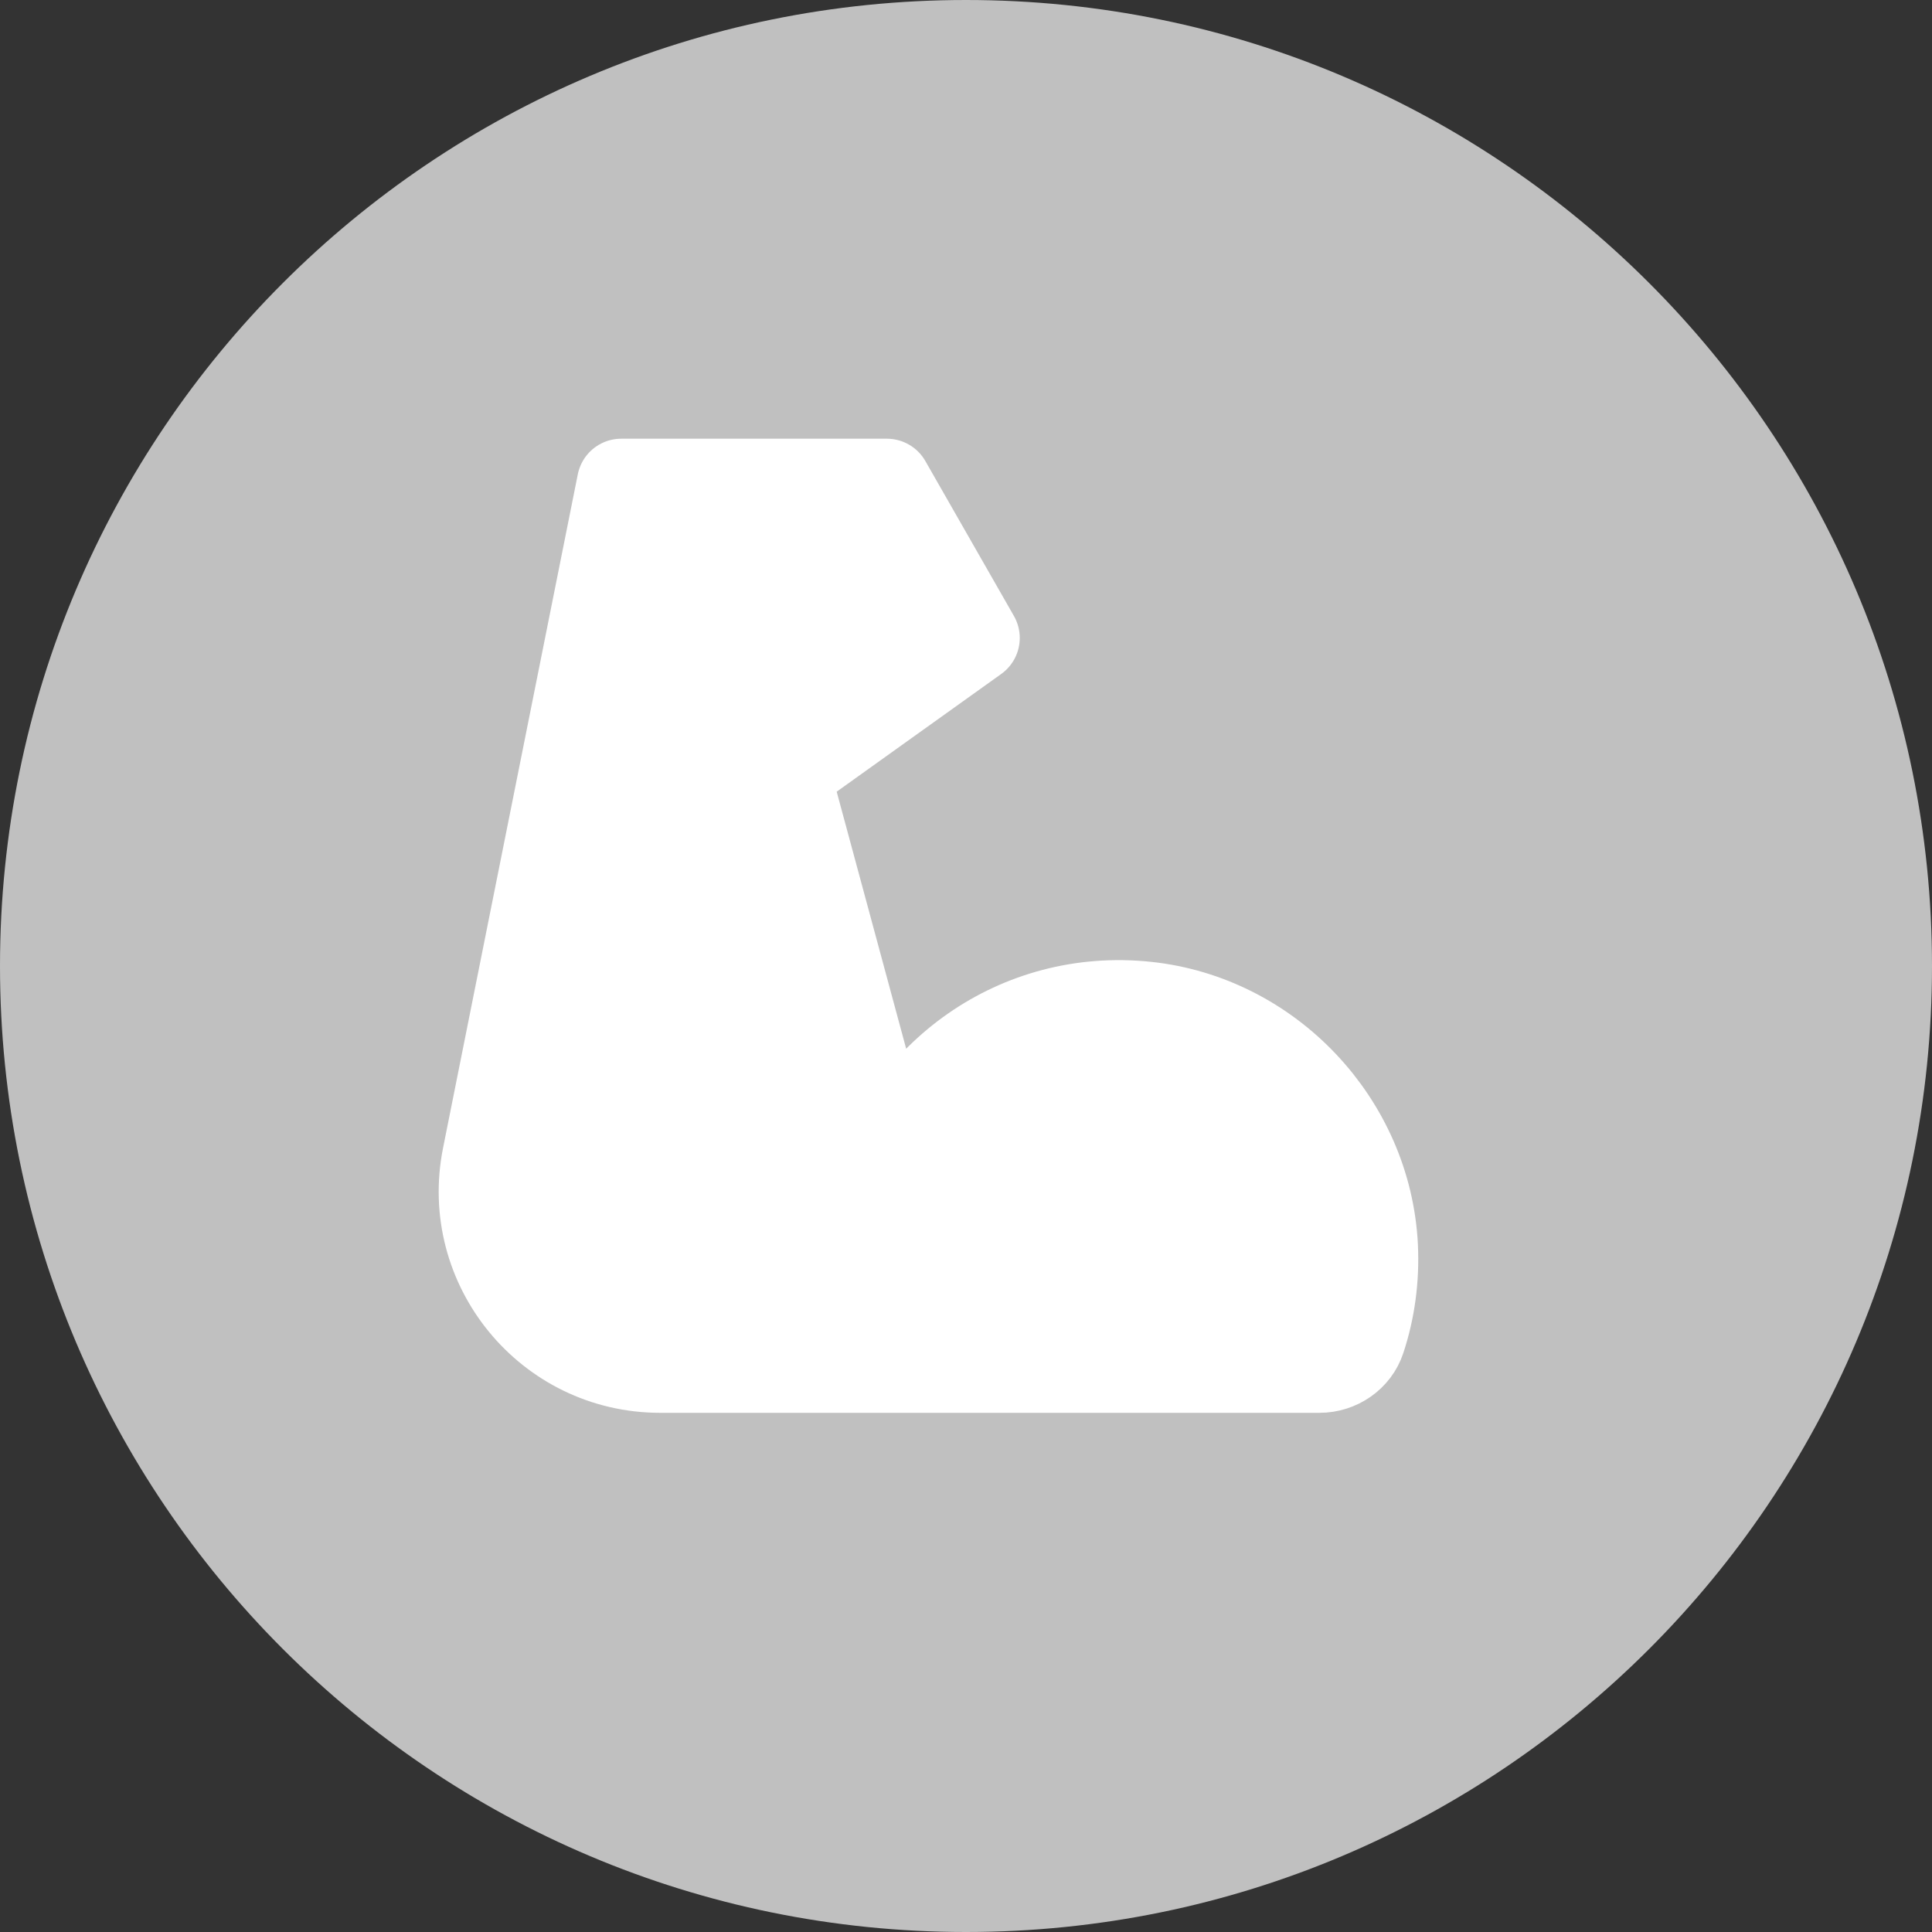 <svg width="20" height="20" viewBox="0 0 20 20" fill="none" xmlns="http://www.w3.org/2000/svg">
<rect x="0" y="0" width="20" height="20" fill="#333333" stroke="none"/>
<path d="M10 20C15.523 20 20 15.523 20 10C20 4.477 15.523 0 10 0C4.477 0 0 4.477 0 10C0 15.523 4.477 20 10 20Z" fill="#C0C0C0"/>
<mask id="path-2-inside-1_661_39" fill="white">
<path d="M9.037 12.333C9.369 11.13 10.531 10.271 11.869 10.413C13.143 10.548 14.156 11.623 14.22 12.902C14.236 13.239 14.191 13.562 14.092 13.862C14.032 14.045 13.854 14.167 13.659 14.167H6.834C5.677 14.167 4.809 13.108 5.036 11.974L6.431 5H9.181L10.098 6.604L8.134 8.009L7.577 7.292"/>
</mask>
<path d="M9.037 12.333C9.369 11.13 10.531 10.271 11.869 10.413C13.143 10.548 14.156 11.623 14.22 12.902C14.236 13.239 14.191 13.562 14.092 13.862C14.032 14.045 13.854 14.167 13.659 14.167H6.834C5.677 14.167 4.809 13.108 5.036 11.974L6.431 5H9.181L10.098 6.604L8.134 8.009L7.577 7.292" fill="white"/>
<path d="M11.869 10.413L11.845 10.641L11.845 10.641L11.869 10.413ZM14.22 12.902L14.449 12.891L14.449 12.89L14.22 12.902ZM14.092 13.862L13.874 13.79L13.874 13.791L14.092 13.862ZM5.036 11.974L5.261 12.019L5.261 12.019L5.036 11.974ZM6.431 5V4.771H6.243L6.206 4.955L6.431 5ZM9.181 5L9.38 4.886L9.314 4.771H9.181V5ZM10.098 6.604L10.231 6.791L10.399 6.67L10.297 6.49L10.098 6.604ZM8.134 8.009L7.953 8.149L8.088 8.324L8.267 8.195L8.134 8.009ZM9.257 12.394C9.561 11.295 10.622 10.511 11.845 10.641L11.893 10.185C10.439 10.031 9.177 10.965 8.816 12.272L9.257 12.394ZM11.845 10.641C13.006 10.764 13.933 11.747 13.991 12.913L14.449 12.89C14.379 11.499 13.28 10.332 11.893 10.185L11.845 10.641ZM13.991 12.913C14.006 13.222 13.964 13.517 13.874 13.79L14.31 13.933C14.417 13.607 14.467 13.256 14.449 12.891L13.991 12.913ZM13.874 13.791C13.847 13.873 13.762 13.938 13.659 13.938V14.396C13.945 14.396 14.217 14.217 14.31 13.933L13.874 13.791ZM13.659 13.938H6.834V14.396H13.659V13.938ZM6.834 13.938C5.822 13.938 5.062 13.011 5.261 12.019L4.812 11.929C4.556 13.205 5.532 14.396 6.834 14.396V13.938ZM5.261 12.019L6.656 5.045L6.206 4.955L4.812 11.929L5.261 12.019ZM6.431 5.229H9.181V4.771H6.431V5.229ZM8.982 5.114L9.899 6.718L10.297 6.49L9.38 4.886L8.982 5.114ZM9.964 6.418L8 7.823L8.267 8.195L10.231 6.791L9.964 6.418ZM8.315 7.868L7.758 7.151L7.396 7.432L7.953 8.149L8.315 7.868Z" fill="white" mask="url(#path-2-inside-1_661_39)"/>
<path d="M9.037 12.333C9.369 11.13 10.531 10.271 11.869 10.413C13.143 10.548 14.156 11.623 14.22 12.902C14.236 13.239 14.191 13.562 14.092 13.862C14.032 14.045 13.854 14.167 13.659 14.167H6.834C5.677 14.167 4.809 13.108 5.036 11.974L6.431 5H9.181L10.098 6.604L8.134 8.009L7.577 7.292M8.136 8.009L9.181 11.875Z" fill="white"/>
<path d="M9.037 12.333C9.369 11.13 10.531 10.271 11.869 10.413C13.143 10.548 14.156 11.623 14.22 12.902C14.236 13.239 14.191 13.562 14.092 13.862C14.032 14.045 13.854 14.167 13.659 14.167H6.834C5.677 14.167 4.809 13.108 5.036 11.974L6.431 5H9.181L10.098 6.604L8.134 8.009L7.577 7.292M8.136 8.009L9.181 11.875" stroke="white" stroke-width="0.917" stroke-miterlimit="2" stroke-linecap="round" stroke-linejoin="round"/>
</svg>
